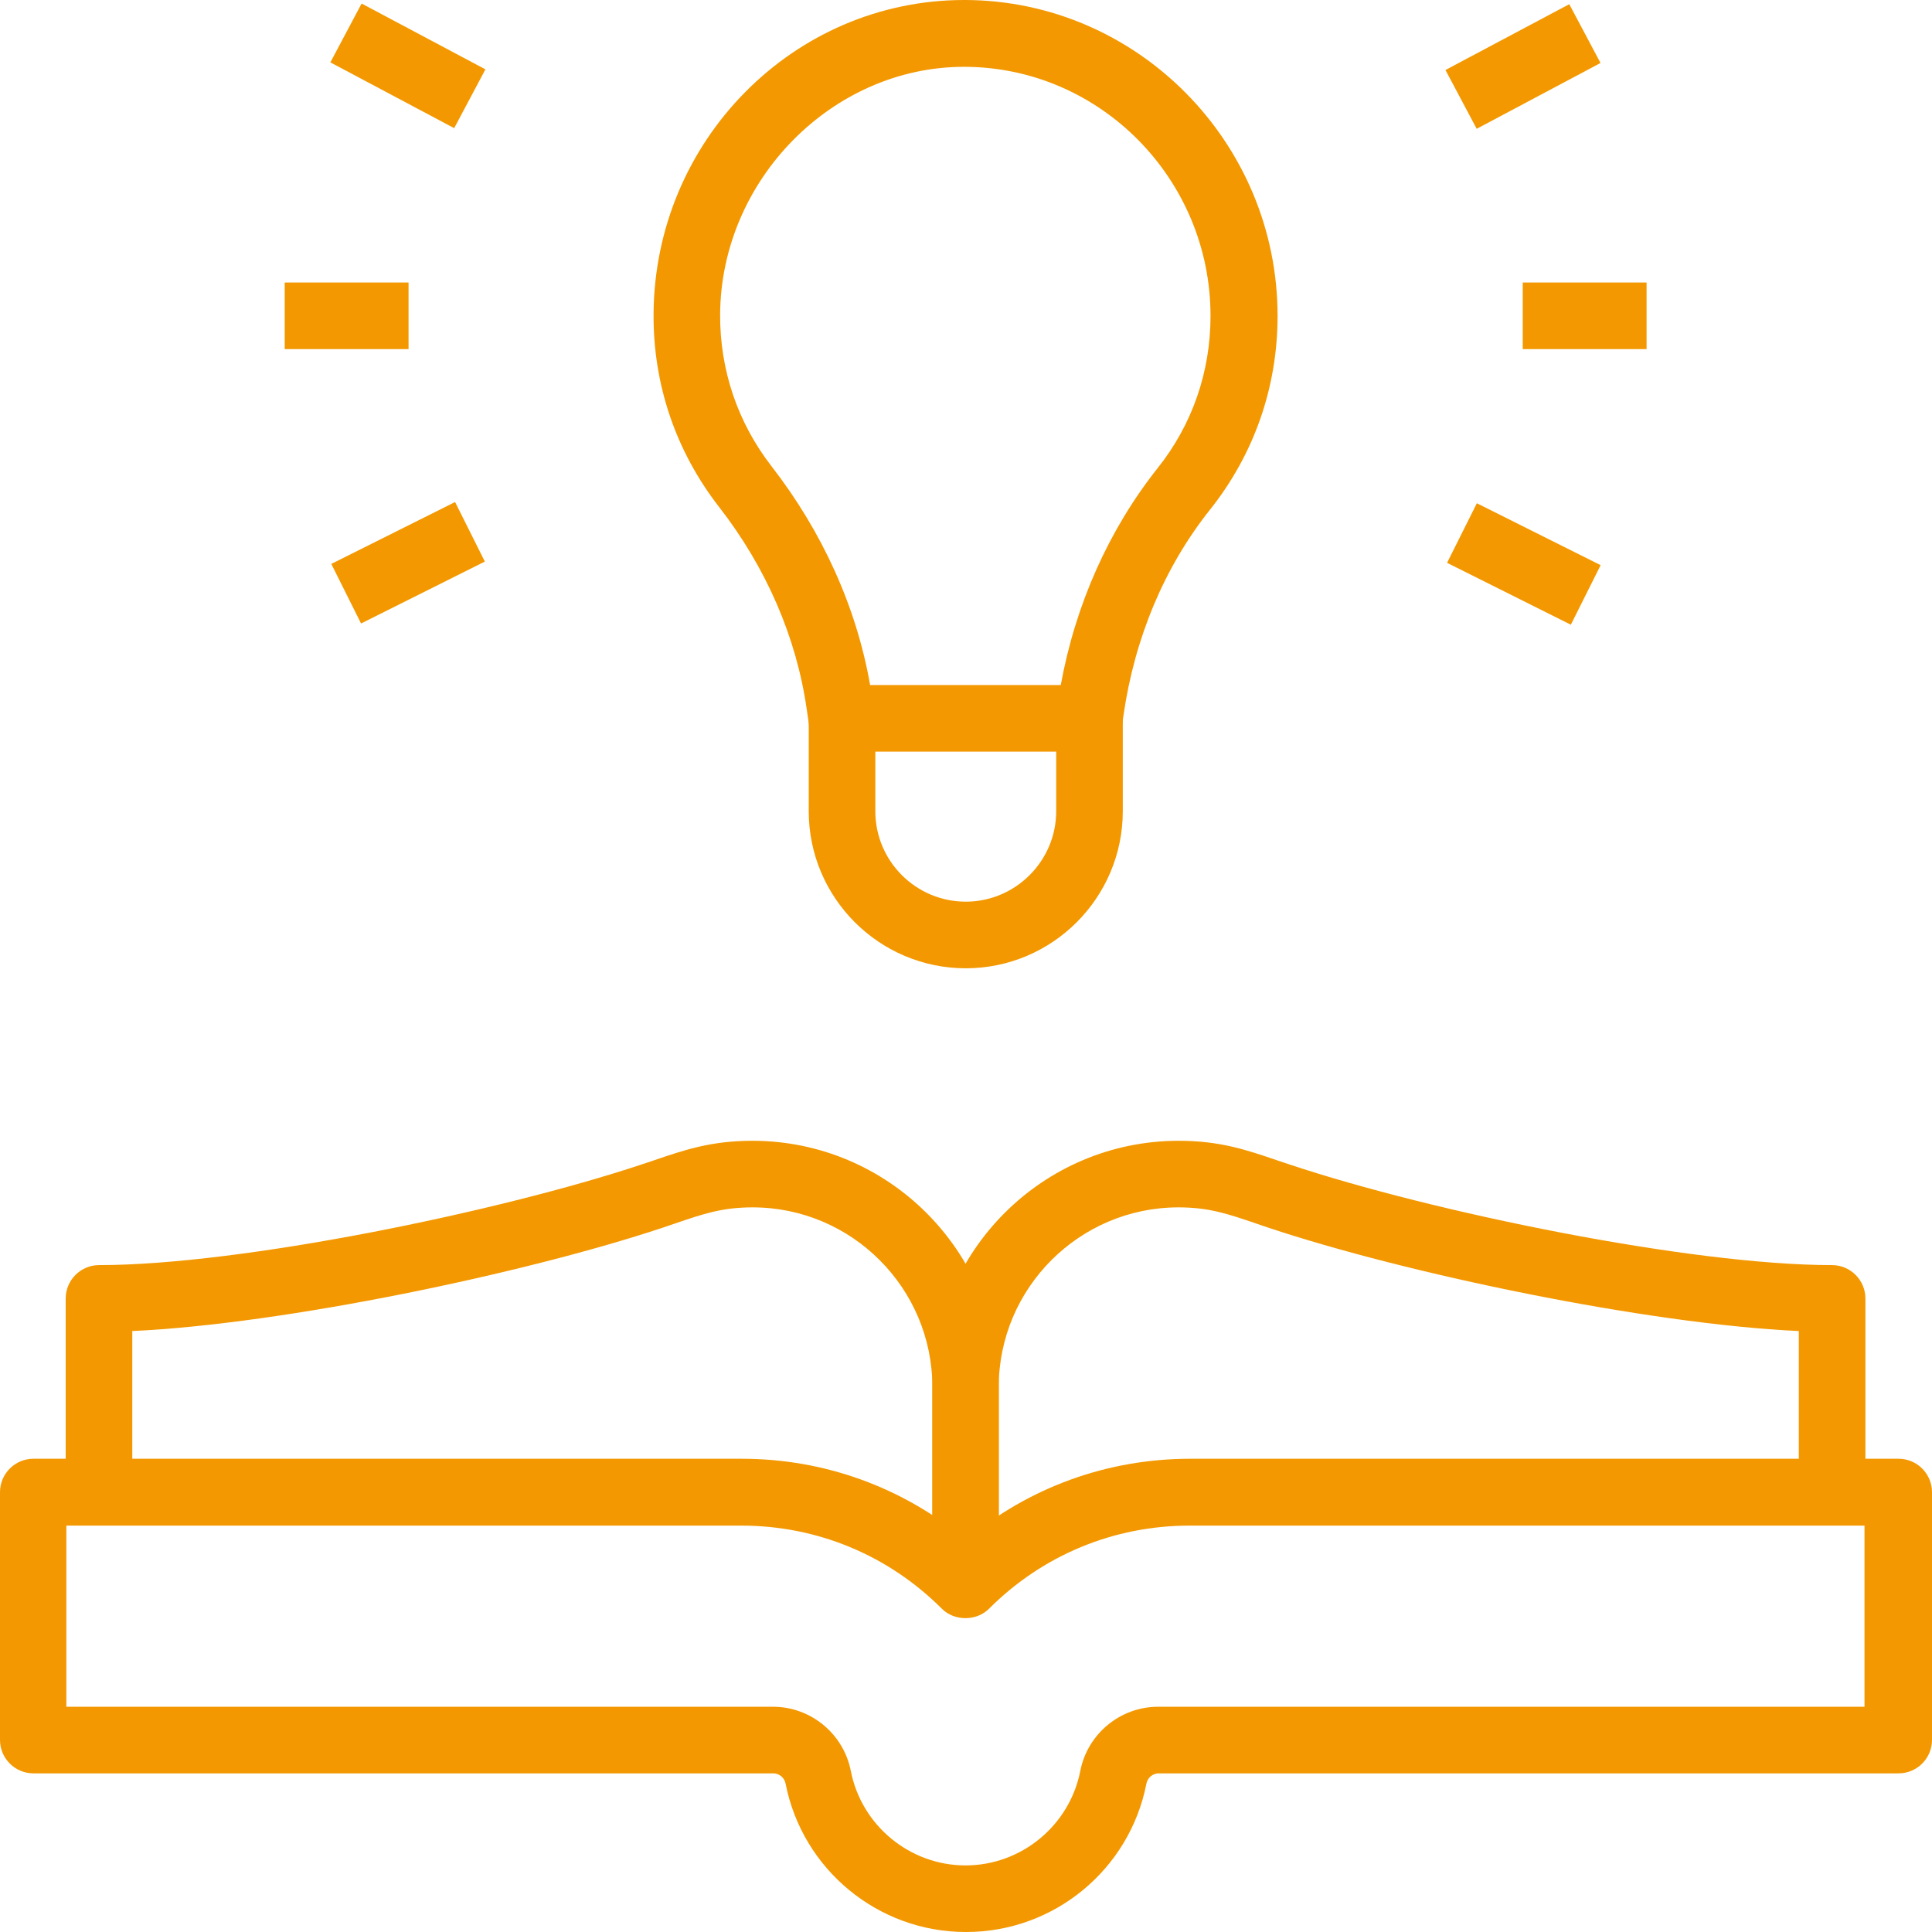 <svg width="60" height="60" viewBox="0 0 60 60" fill="none" xmlns="http://www.w3.org/2000/svg">
<path d="M31.023 49.271H28.956V43.08C28.956 38.859 32.385 35.428 36.606 35.428C37.883 35.428 38.716 35.711 39.682 36.042L40.042 36.162C44.481 37.645 52.498 39.289 56.895 39.289C57.467 39.289 57.932 39.755 57.932 40.327V45.431H55.864V41.337C51.136 41.118 43.656 39.551 39.386 38.125L39.012 37.998C38.123 37.694 37.537 37.496 36.599 37.496C33.522 37.496 31.016 40.002 31.016 43.08V49.271H31.023Z" fill="#F39800"/>
<path d="M31.024 49.271H28.956V43.08C28.956 40.002 26.451 37.496 23.374 37.496C22.435 37.496 21.849 37.694 20.96 37.998L20.586 38.125C16.324 39.544 8.843 41.118 4.108 41.337V45.431H2.04V40.327C2.04 39.755 2.506 39.289 3.077 39.289C7.481 39.289 15.491 37.638 19.93 36.162L20.29 36.042C21.257 35.711 22.089 35.428 23.367 35.428C27.587 35.428 31.017 38.859 31.017 43.08V49.271H31.024Z" fill="#F39800"/>
<path d="M29.993 60C27.269 60 24.919 58.059 24.397 55.391C24.361 55.207 24.199 55.073 24.015 55.073H1.037C0.466 55.073 0 54.607 0 54.035V46.341C0 45.769 0.466 45.303 1.037 45.303H23.035C25.61 45.303 28.045 46.193 30 47.824C31.948 46.193 34.39 45.303 36.965 45.303H58.963C59.534 45.303 60 45.769 60 46.341V54.035C60 54.607 59.534 55.073 58.963 55.073H35.984C35.801 55.073 35.639 55.207 35.603 55.391C35.081 58.066 32.731 60 30.007 60H29.993ZM2.068 53.005H24.009C25.18 53.005 26.196 53.845 26.422 54.995C26.754 56.696 28.257 57.932 29.986 57.932C31.715 57.932 33.218 56.696 33.55 54.995C33.776 53.845 34.792 53.005 35.963 53.005H57.904V47.379H36.944C34.587 47.379 32.378 48.296 30.713 49.962C30.325 50.35 29.64 50.35 29.252 49.962C27.586 48.296 25.378 47.379 23.02 47.379H2.061V53.005H2.068Z" fill="#F39800"/>
<path d="M29.993 30.071C27.304 30.071 25.116 27.882 25.116 25.193V22.306H27.184V25.193C27.184 26.746 28.447 28.002 29.993 28.002C31.538 28.002 32.801 26.739 32.801 25.193V22.306H34.869V25.193C34.869 27.882 32.681 30.071 29.993 30.071Z" fill="#F39800"/>
<path d="M51.136 8.774H47.29V10.842H51.136V8.774Z" fill="#F39800"/>
<path d="M48.735 0.13L44.89 2.174L45.86 4L49.705 1.956L48.735 0.13Z" fill="#F39800"/>
<path d="M45.865 15.629L44.94 17.479L48.784 19.401L49.709 17.552L45.865 15.629Z" fill="#F39800"/>
<path d="M12.688 8.774H8.842V10.842H12.688V8.774Z" fill="#F39800"/>
<path d="M11.23 0.11L10.26 1.937L14.105 3.98L15.075 2.154L11.23 0.11Z" fill="#F39800"/>
<path d="M14.133 15.591L10.289 17.513L11.213 19.363L15.057 17.44L14.133 15.591Z" fill="#F39800"/>
<path d="M33.832 23.343H26.14C25.625 23.343 25.187 22.962 25.117 22.454L25.053 22.023C24.736 19.8 23.797 17.626 22.329 15.741C20.988 14.012 20.282 11.944 20.297 9.748C20.332 4.362 24.651 0 29.944 0H29.993C35.328 0.028 39.676 4.426 39.676 9.812C39.676 12.021 38.949 14.104 37.58 15.826C36.161 17.605 35.237 19.814 34.891 22.214L34.855 22.461C34.785 22.969 34.347 23.351 33.832 23.351V23.343ZM27.029 21.275H32.943C33.402 18.762 34.439 16.447 35.949 14.541C37.029 13.186 37.594 11.548 37.594 9.812C37.594 5.569 34.178 2.096 29.972 2.075H29.937C25.851 2.075 22.386 5.591 22.364 9.769C22.357 11.492 22.908 13.122 23.959 14.478C25.54 16.518 26.599 18.854 27.022 21.275H27.029Z" fill="#F39800"/>
</svg>
